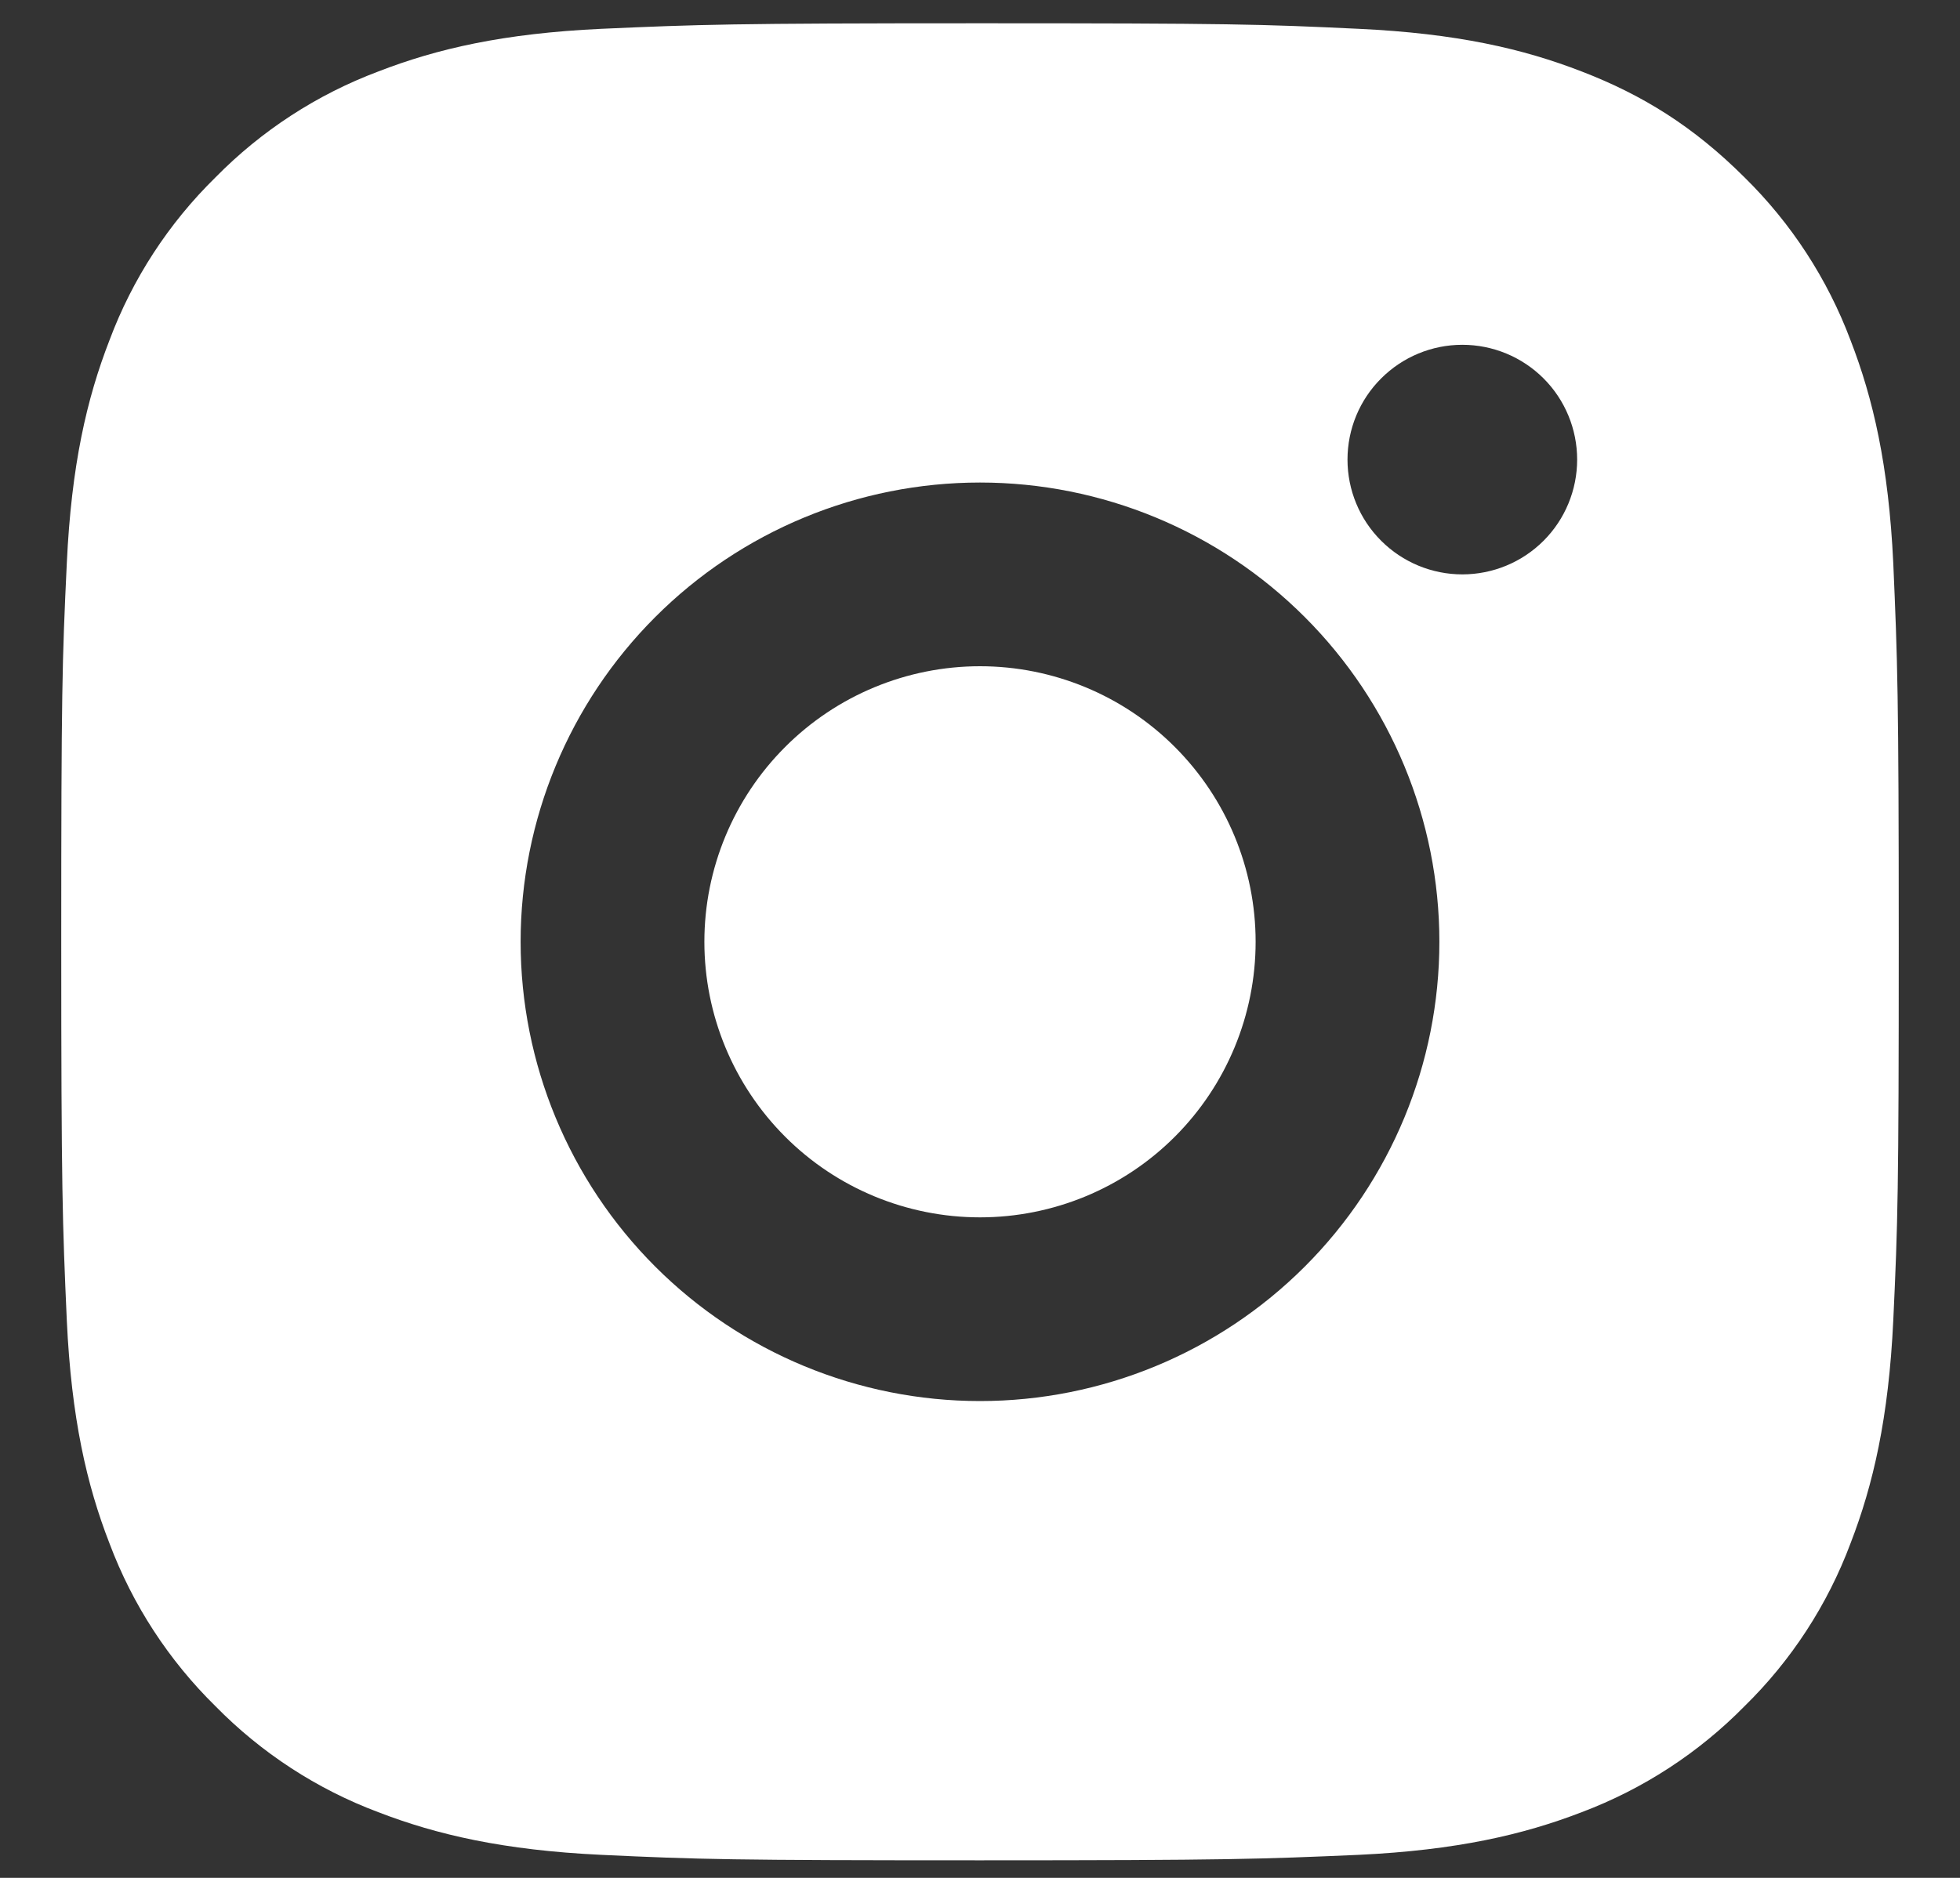 <?xml version="1.0" encoding="UTF-8"?> <svg xmlns="http://www.w3.org/2000/svg" width="24" height="23" viewBox="0 0 24 23" fill="none"><rect x="0" y="0" width="24" height="23" fill="#333333" stroke="none"/><path d="M12 0.285C15.057 0.285 15.438 0.296 16.637 0.353C17.835 0.409 18.651 0.597 19.369 0.876C20.111 1.162 20.737 1.549 21.362 2.173C21.934 2.735 22.377 3.416 22.659 4.166C22.937 4.883 23.126 5.7 23.183 6.898C23.235 8.097 23.25 8.479 23.25 11.535C23.25 14.592 23.239 14.973 23.183 16.172C23.126 17.37 22.937 18.186 22.659 18.904C22.378 19.655 21.935 20.336 21.362 20.897C20.8 21.469 20.119 21.912 19.369 22.195C18.652 22.472 17.835 22.661 16.637 22.718C15.438 22.77 15.057 22.785 12 22.785C8.943 22.785 8.562 22.774 7.363 22.718C6.165 22.661 5.349 22.472 4.631 22.195C3.88 21.913 3.2 21.47 2.638 20.897C2.066 20.335 1.623 19.655 1.341 18.904C1.062 18.187 0.874 17.37 0.818 16.172C0.765 14.973 0.75 14.592 0.75 11.535C0.75 8.479 0.761 8.097 0.818 6.898C0.874 5.699 1.062 4.884 1.341 4.166C1.622 3.415 2.065 2.735 2.638 2.173C3.2 1.601 3.88 1.158 4.631 0.876C5.349 0.597 6.163 0.409 7.363 0.353C8.562 0.3 8.943 0.285 12 0.285ZM12 5.91C10.508 5.91 9.077 6.503 8.023 7.558C6.968 8.613 6.375 10.043 6.375 11.535C6.375 13.027 6.968 14.458 8.023 15.513C9.077 16.567 10.508 17.16 12 17.16C13.492 17.16 14.923 16.567 15.977 15.513C17.032 14.458 17.625 13.027 17.625 11.535C17.625 10.043 17.032 8.613 15.977 7.558C14.923 6.503 13.492 5.91 12 5.91V5.91ZM19.312 5.629C19.312 5.256 19.164 4.898 18.901 4.635C18.637 4.371 18.279 4.223 17.906 4.223C17.533 4.223 17.176 4.371 16.912 4.635C16.648 4.898 16.5 5.256 16.5 5.629C16.5 6.002 16.648 6.36 16.912 6.623C17.176 6.887 17.533 7.035 17.906 7.035C18.279 7.035 18.637 6.887 18.901 6.623C19.164 6.36 19.312 6.002 19.312 5.629ZM12 8.16C12.895 8.16 13.754 8.516 14.386 9.149C15.019 9.782 15.375 10.64 15.375 11.535C15.375 12.43 15.019 13.289 14.386 13.922C13.754 14.555 12.895 14.91 12 14.91C11.105 14.91 10.246 14.555 9.614 13.922C8.981 13.289 8.625 12.43 8.625 11.535C8.625 10.64 8.981 9.782 9.614 9.149C10.246 8.516 11.105 8.16 12 8.16V8.16Z" fill="white"></path></svg> 